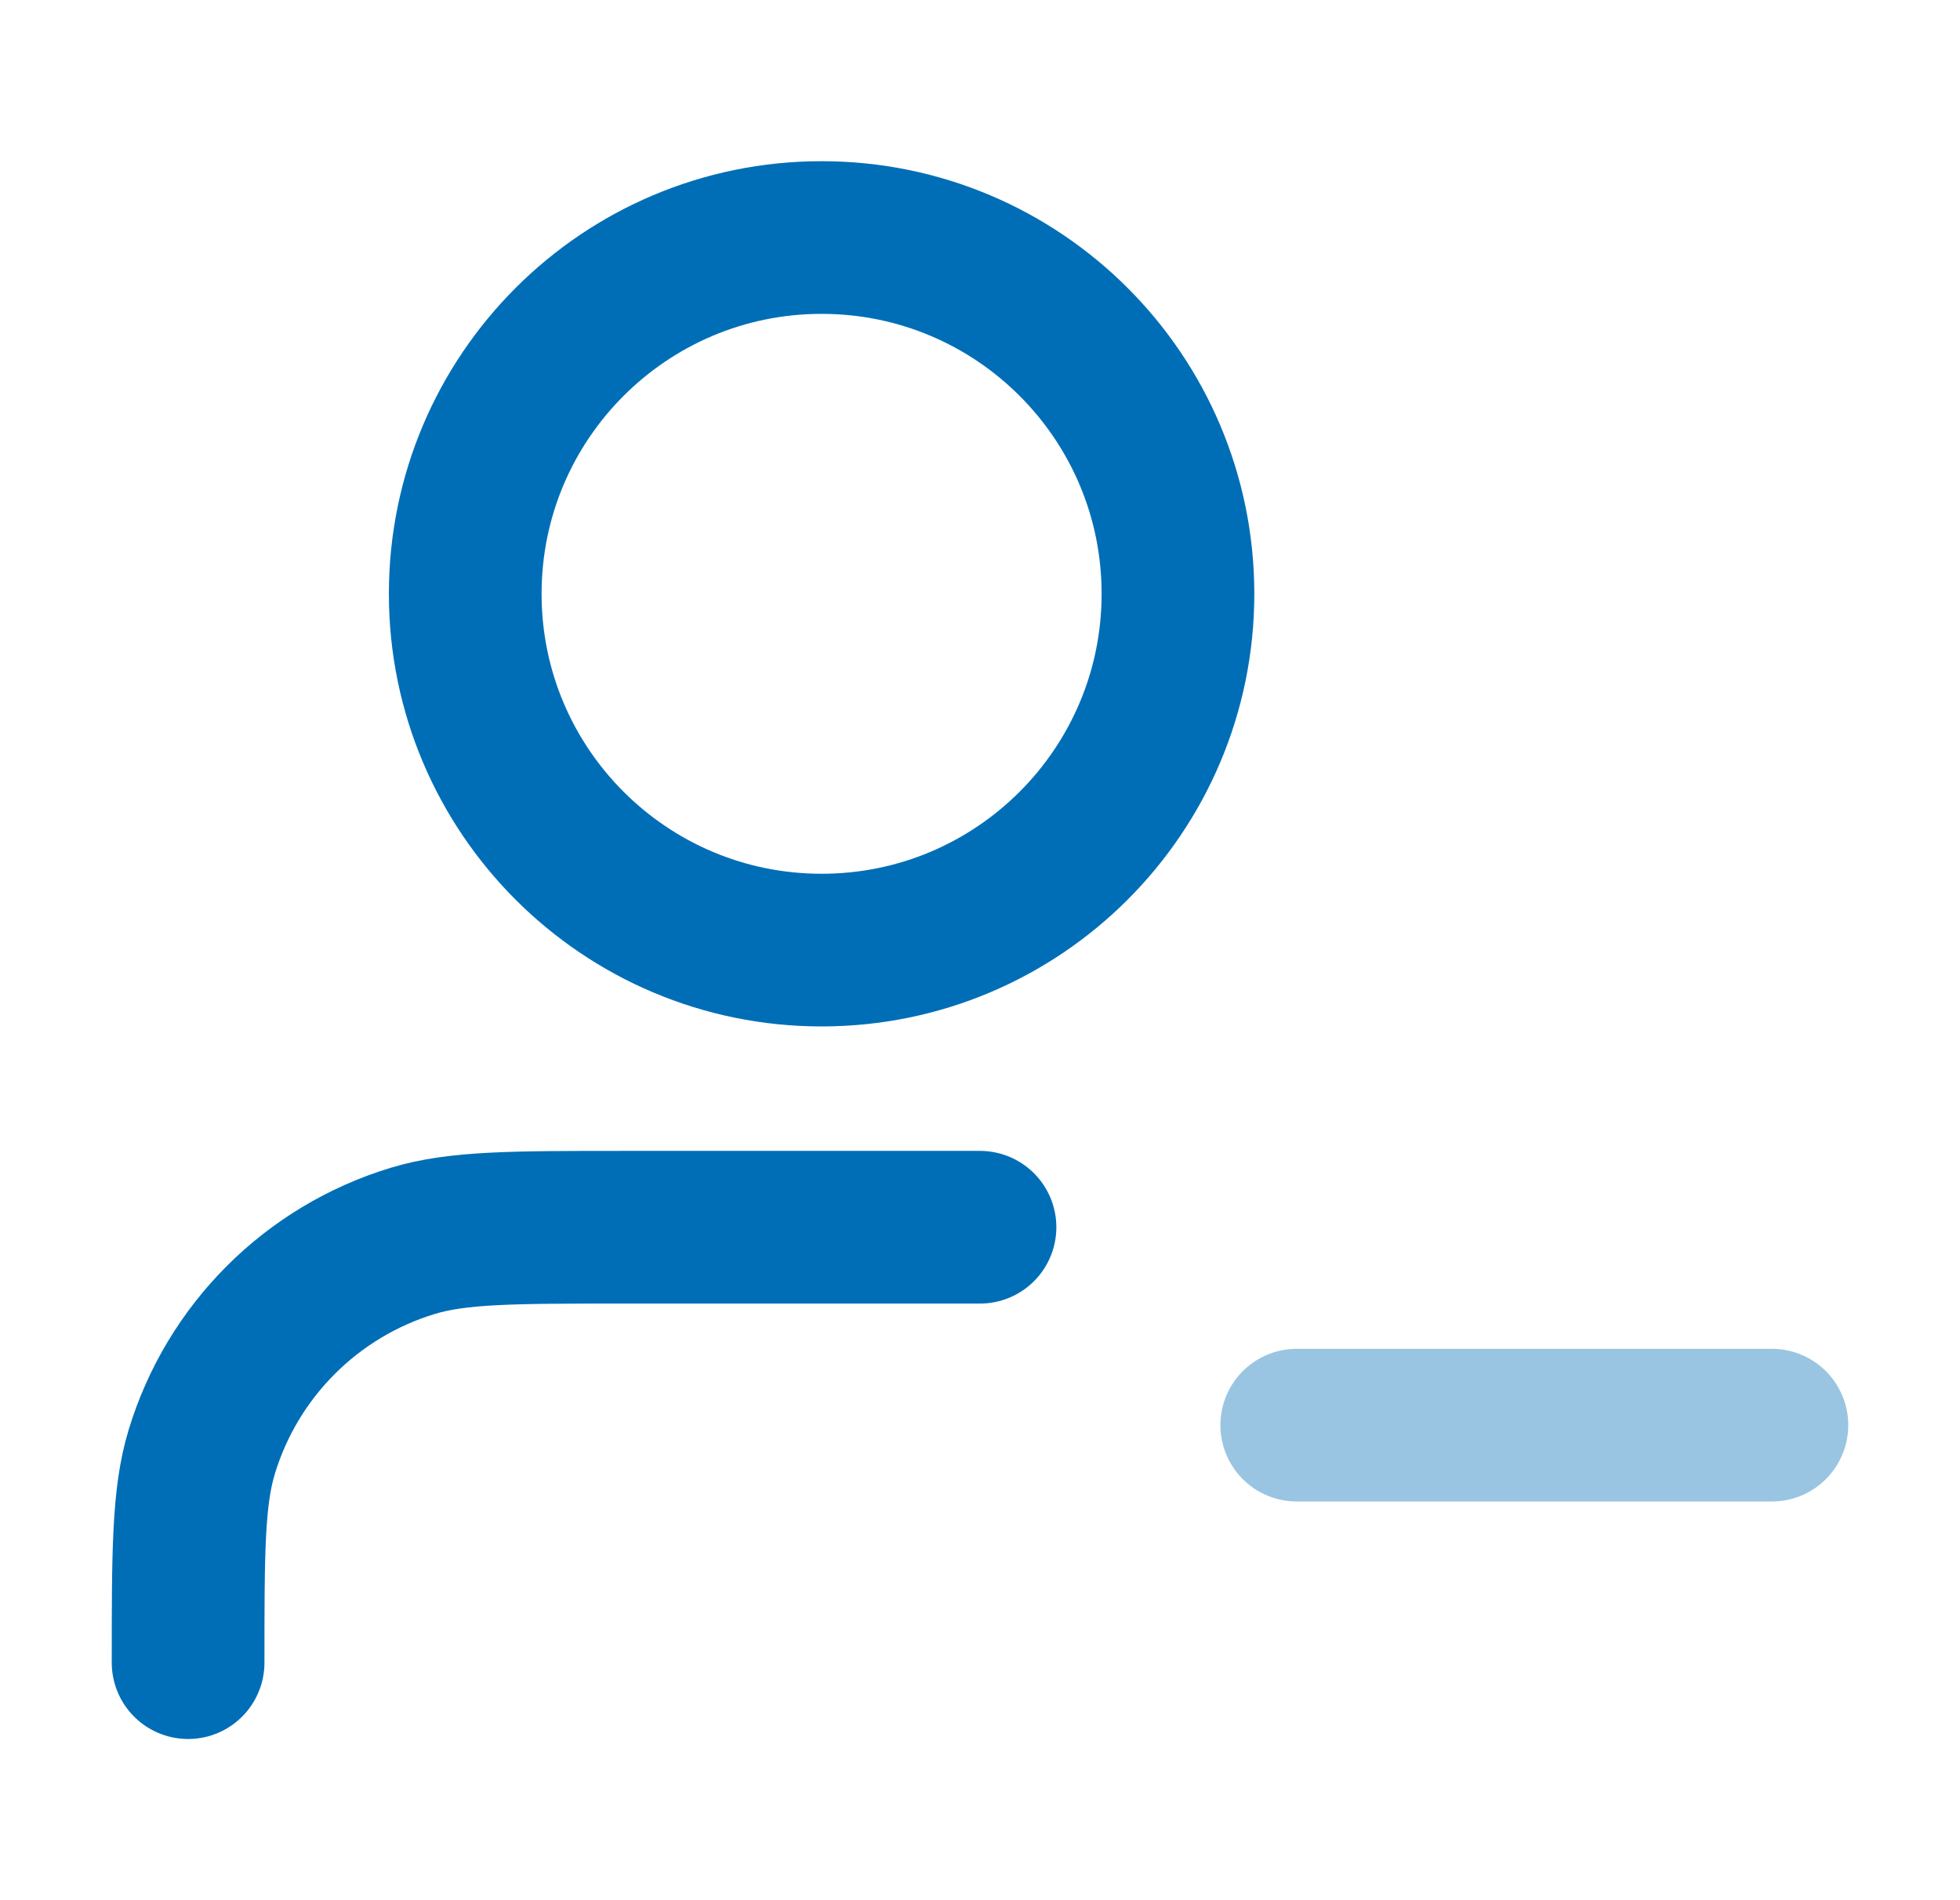 <svg width="33" height="32" viewBox="0 0 33 32" fill="none" xmlns="http://www.w3.org/2000/svg">
<g id="user-minus-01">
<path id="Accent" opacity="0.4" d="M21.833 24H29.833" stroke="#006EB7" stroke-width="2.571" stroke-linecap="round" stroke-linejoin="round"/>
<path id="Icon" d="M16.5 20.667H10.5C8.639 20.667 7.709 20.667 6.952 20.896C5.247 21.413 3.913 22.747 3.396 24.452C3.167 25.209 3.167 26.139 3.167 28M19.833 10C19.833 13.314 17.147 16 13.833 16C10.52 16 7.833 13.314 7.833 10C7.833 6.686 10.52 4 13.833 4C17.147 4 19.833 6.686 19.833 10Z" stroke="#006EB7" stroke-width="2.571" stroke-linecap="round" stroke-linejoin="round"/>
</g>
</svg>
